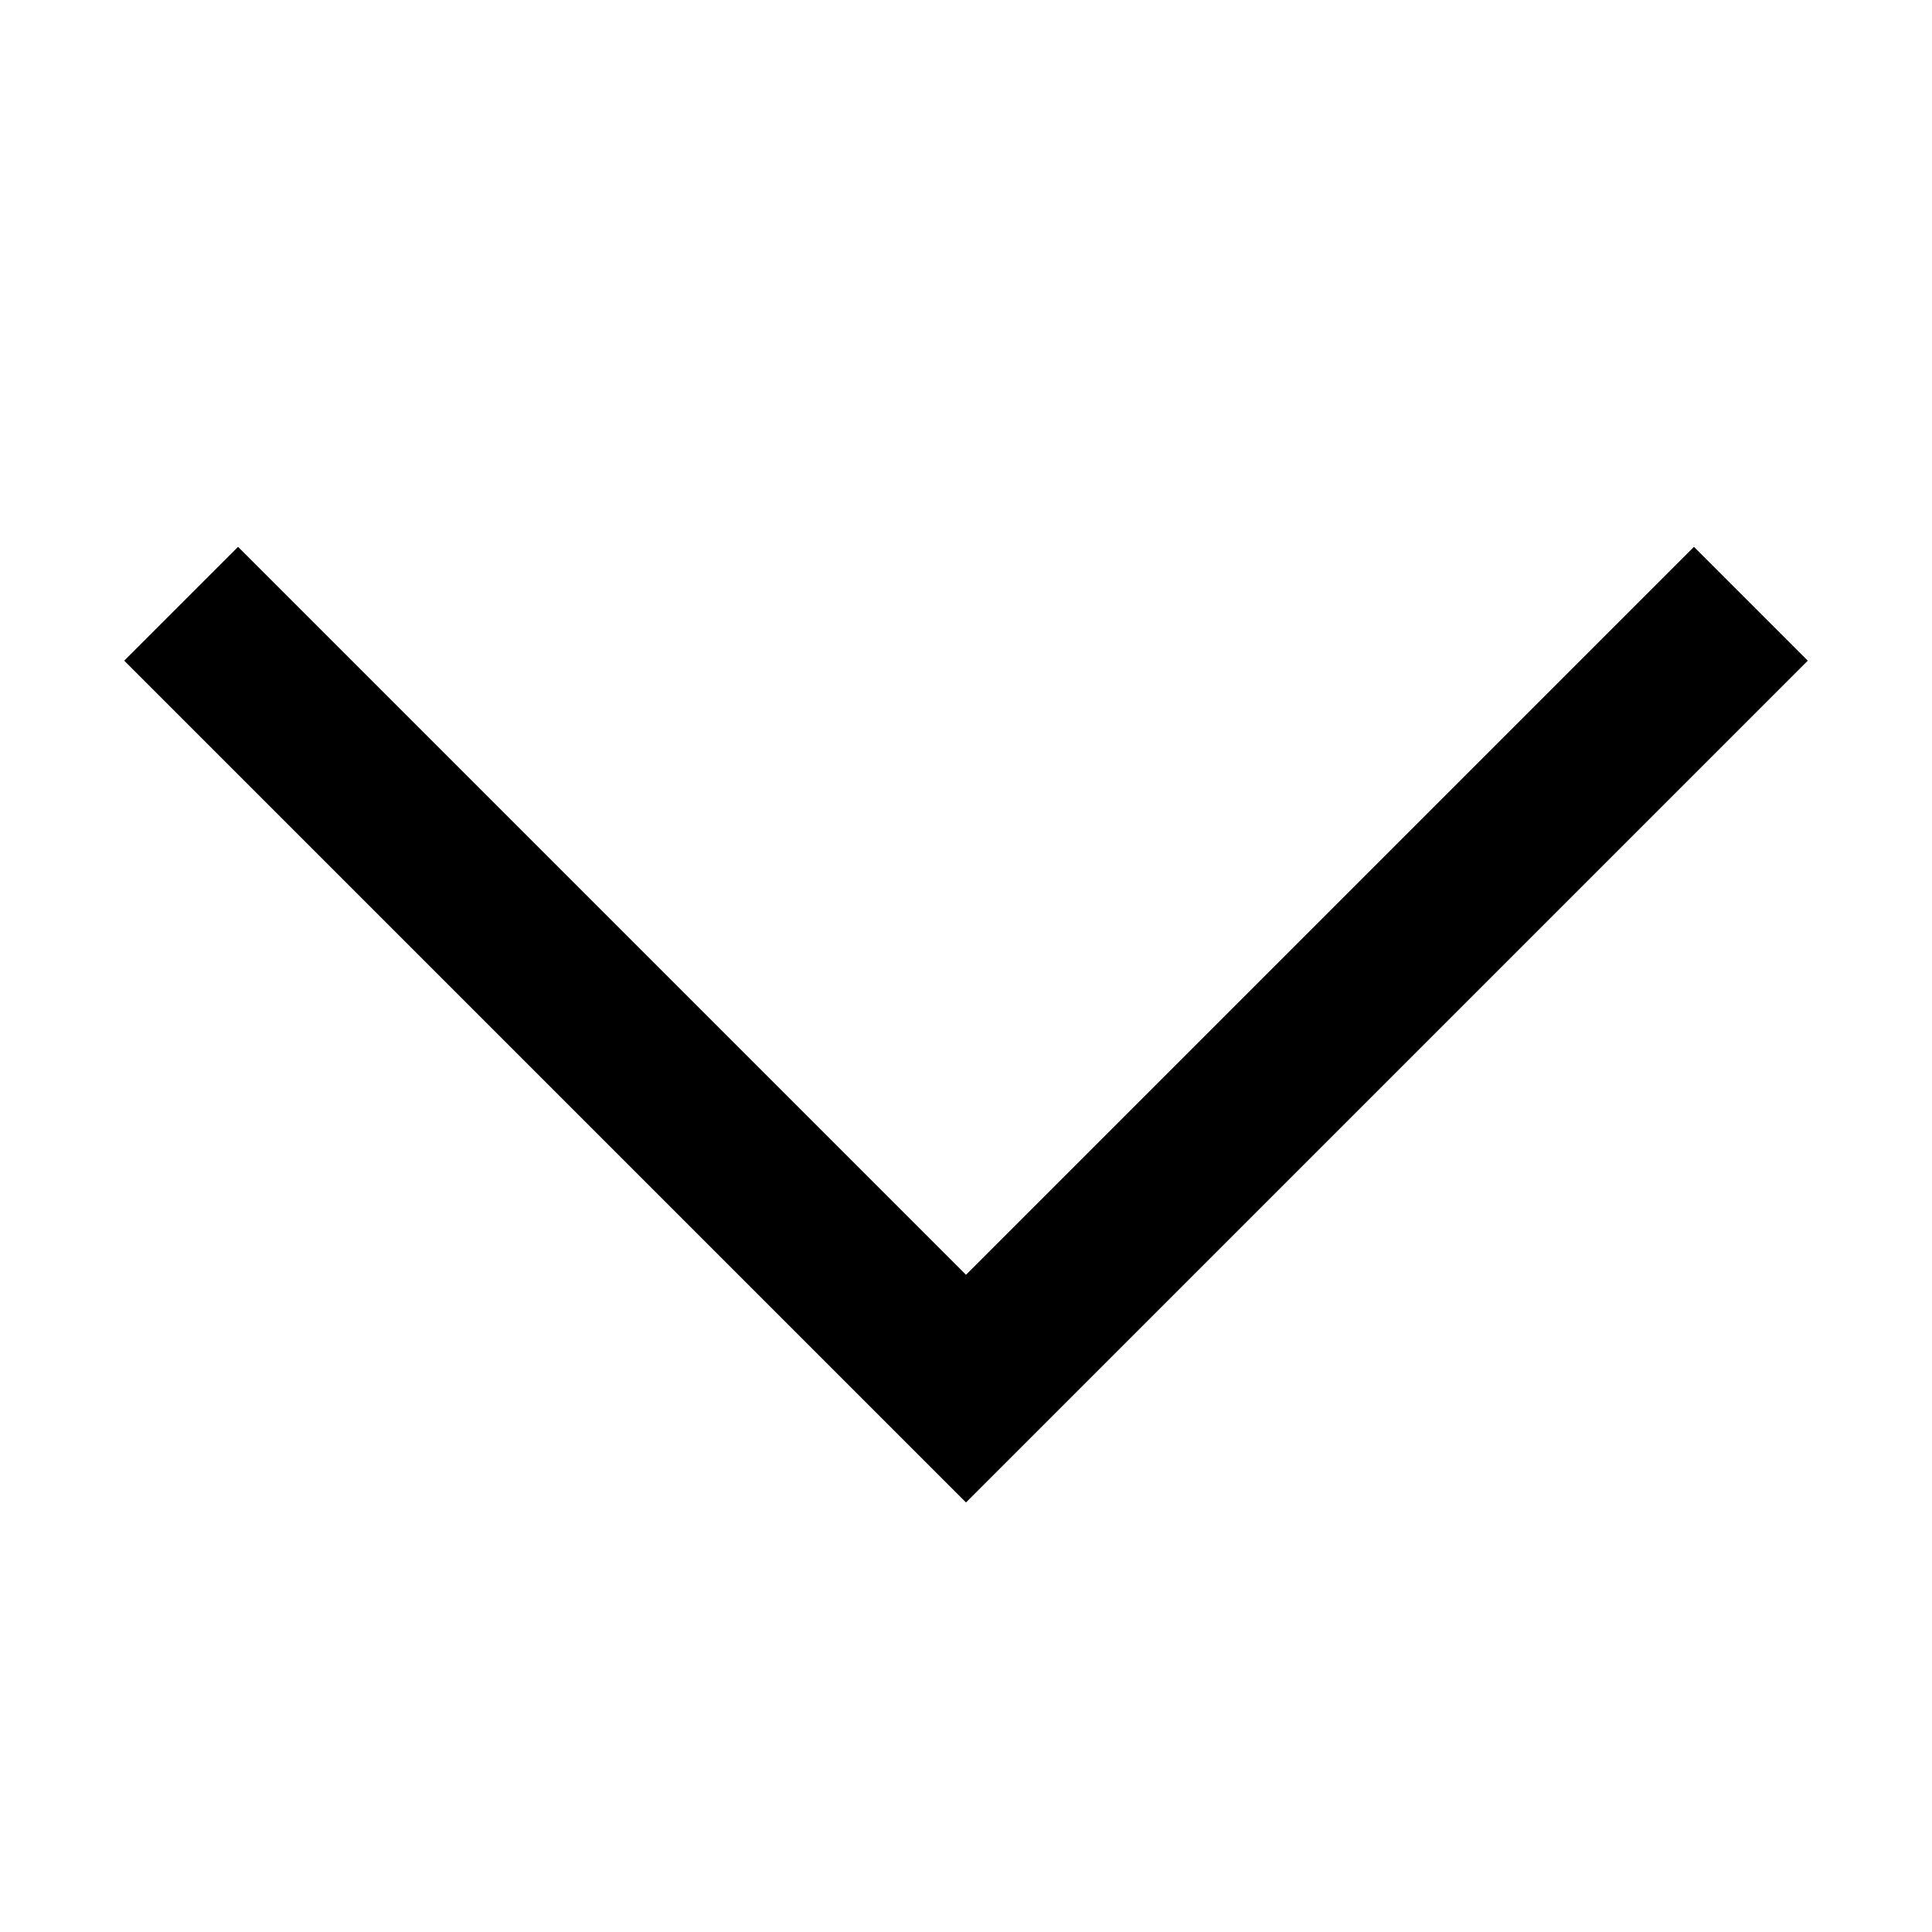 <svg width="24" height="24" viewBox="0 0 24 24" fill="none" xmlns="http://www.w3.org/2000/svg">
<path d="M21.75 7.5L12 17.25C7.558 12.808 6.692 11.942 2.25 7.5" stroke="black" stroke-width="2"/>
</svg>
